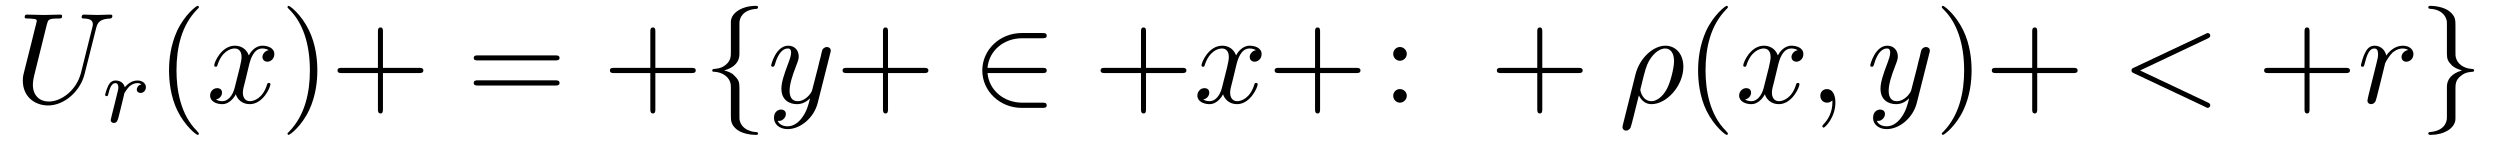 <?xml version="1.0" encoding="UTF-8"?>
<svg xmlns="http://www.w3.org/2000/svg" xmlns:xlink="http://www.w3.org/1999/xlink" width="209.81pt" height="11.909pt" viewBox="0 0 209.81 11.909" version="1.2">
<defs>
<g>
<symbol overflow="visible" id="glyph0-0">
<path style="stroke:none;" d=""/>
</symbol>
<symbol overflow="visible" id="glyph0-1">
<path style="stroke:none;" d="M 6.875 -6.266 C 6.984 -6.703 7.172 -7.031 8.047 -7.062 C 8.094 -7.062 8.234 -7.078 8.234 -7.281 C 8.234 -7.281 8.234 -7.391 8.094 -7.391 C 7.734 -7.391 7.359 -7.359 6.984 -7.359 C 6.609 -7.359 6.219 -7.391 5.859 -7.391 C 5.797 -7.391 5.656 -7.391 5.656 -7.172 C 5.656 -7.062 5.766 -7.062 5.859 -7.062 C 6.469 -7.047 6.594 -6.828 6.594 -6.578 C 6.594 -6.547 6.578 -6.391 6.562 -6.359 L 5.594 -2.484 C 5.219 -1.047 3.969 -0.094 2.891 -0.094 C 2.156 -0.094 1.562 -0.578 1.562 -1.5 C 1.562 -1.531 1.562 -1.875 1.688 -2.344 L 2.734 -6.562 C 2.844 -6.953 2.859 -7.062 3.656 -7.062 C 3.938 -7.062 4.016 -7.062 4.016 -7.281 C 4.016 -7.391 3.891 -7.391 3.859 -7.391 C 3.562 -7.391 2.781 -7.359 2.484 -7.359 C 2.172 -7.359 1.391 -7.391 1.078 -7.391 C 1 -7.391 0.875 -7.391 0.875 -7.172 C 0.875 -7.062 0.969 -7.062 1.188 -7.062 C 1.203 -7.062 1.406 -7.062 1.594 -7.031 C 1.781 -7.016 1.891 -7 1.891 -6.859 C 1.891 -6.797 1.766 -6.344 1.703 -6.094 L 1.469 -5.141 C 1.359 -4.719 0.844 -2.672 0.797 -2.469 C 0.719 -2.172 0.719 -2 0.719 -1.844 C 0.719 -0.516 1.703 0.234 2.844 0.234 C 4.219 0.234 5.562 -0.984 5.906 -2.422 Z M 6.875 -6.266 "/>
</symbol>
<symbol overflow="visible" id="glyph0-2">
<path style="stroke:none;" d="M 3.609 -3.266 C 3.688 -3.547 3.938 -4.547 4.688 -4.547 C 4.75 -4.547 5 -4.547 5.234 -4.406 C 4.922 -4.359 4.703 -4.078 4.703 -3.828 C 4.703 -3.656 4.828 -3.438 5.125 -3.438 C 5.359 -3.438 5.703 -3.641 5.703 -4.078 C 5.703 -4.641 5.062 -4.781 4.703 -4.781 C 4.078 -4.781 3.688 -4.219 3.562 -3.969 C 3.297 -4.672 2.703 -4.781 2.391 -4.781 C 1.266 -4.781 0.656 -3.391 0.656 -3.125 C 0.656 -3.016 0.766 -3.016 0.781 -3.016 C 0.859 -3.016 0.906 -3.031 0.922 -3.125 C 1.281 -4.281 2 -4.547 2.375 -4.547 C 2.578 -4.547 2.953 -4.453 2.953 -3.828 C 2.953 -3.484 2.766 -2.766 2.375 -1.25 C 2.203 -0.578 1.812 -0.125 1.344 -0.125 C 1.281 -0.125 1.031 -0.125 0.797 -0.266 C 1.078 -0.312 1.312 -0.547 1.312 -0.844 C 1.312 -1.141 1.078 -1.219 0.906 -1.219 C 0.578 -1.219 0.312 -0.938 0.312 -0.594 C 0.312 -0.094 0.859 0.125 1.328 0.125 C 2.047 0.125 2.438 -0.641 2.469 -0.703 C 2.594 -0.297 2.984 0.125 3.641 0.125 C 4.75 0.125 5.375 -1.281 5.375 -1.547 C 5.375 -1.656 5.266 -1.656 5.234 -1.656 C 5.141 -1.656 5.125 -1.609 5.094 -1.531 C 4.75 -0.375 4 -0.125 3.656 -0.125 C 3.234 -0.125 3.062 -0.469 3.062 -0.828 C 3.062 -1.078 3.125 -1.312 3.25 -1.781 Z M 3.609 -3.266 "/>
</symbol>
<symbol overflow="visible" id="glyph0-3">
<path style="stroke:none;" d="M 5.266 -4.125 C 5.312 -4.281 5.312 -4.297 5.312 -4.375 C 5.312 -4.562 5.156 -4.672 4.984 -4.672 C 4.891 -4.672 4.703 -4.609 4.609 -4.438 C 4.594 -4.391 4.5 -4.047 4.469 -3.859 C 4.391 -3.578 4.312 -3.281 4.25 -2.984 L 3.75 -1.047 C 3.719 -0.875 3.25 -0.125 2.531 -0.125 C 1.984 -0.125 1.859 -0.594 1.859 -1 C 1.859 -1.5 2.047 -2.172 2.422 -3.125 C 2.594 -3.562 2.625 -3.688 2.625 -3.891 C 2.625 -4.391 2.281 -4.781 1.75 -4.781 C 0.719 -4.781 0.312 -3.219 0.312 -3.125 C 0.312 -3.016 0.422 -3.016 0.438 -3.016 C 0.547 -3.016 0.562 -3.031 0.625 -3.203 C 0.906 -4.219 1.344 -4.547 1.703 -4.547 C 1.797 -4.547 1.984 -4.547 1.984 -4.203 C 1.984 -3.938 1.875 -3.656 1.797 -3.438 C 1.359 -2.297 1.172 -1.672 1.172 -1.172 C 1.172 -0.203 1.859 0.125 2.484 0.125 C 2.906 0.125 3.281 -0.062 3.578 -0.375 C 3.438 0.188 3.312 0.719 2.875 1.297 C 2.594 1.672 2.188 1.984 1.688 1.984 C 1.531 1.984 1.047 1.953 0.859 1.531 C 1.047 1.531 1.188 1.531 1.328 1.391 C 1.438 1.297 1.547 1.156 1.547 0.953 C 1.547 0.625 1.25 0.578 1.141 0.578 C 0.906 0.578 0.547 0.75 0.547 1.281 C 0.547 1.812 1.016 2.219 1.688 2.219 C 2.797 2.219 3.922 1.234 4.219 0.016 Z M 5.266 -4.125 "/>
</symbol>
<symbol overflow="visible" id="glyph0-4">
<path style="stroke:none;" d="M 0.359 1.875 C 0.328 2 0.328 2.031 0.328 2.047 C 0.328 2.203 0.438 2.344 0.625 2.344 C 0.859 2.344 0.984 2.141 1 2.109 C 1.062 2.016 1.406 0.562 1.703 -0.609 C 1.922 -0.172 2.266 0.125 2.766 0.125 C 4.031 0.125 5.438 -1.406 5.438 -3.016 C 5.438 -4.172 4.719 -4.781 3.938 -4.781 C 2.875 -4.781 1.75 -3.703 1.422 -2.375 Z M 2.766 -0.125 C 2 -0.125 1.828 -0.984 1.828 -1.078 C 1.828 -1.125 1.891 -1.344 1.922 -1.484 C 2.219 -2.703 2.328 -3.094 2.562 -3.516 C 3.031 -4.312 3.578 -4.547 3.906 -4.547 C 4.312 -4.547 4.656 -4.234 4.656 -3.484 C 4.656 -2.891 4.344 -1.672 4.047 -1.141 C 3.688 -0.469 3.172 -0.125 2.766 -0.125 Z M 2.766 -0.125 "/>
</symbol>
<symbol overflow="visible" id="glyph0-5">
<path style="stroke:none;" d="M 2.203 -0.016 C 2.203 -0.719 1.922 -1.141 1.5 -1.141 C 1.141 -1.141 0.938 -0.875 0.938 -0.578 C 0.938 -0.281 1.141 0 1.5 0 C 1.641 0 1.781 -0.047 1.891 -0.141 C 1.922 -0.156 1.922 -0.172 1.938 -0.172 C 1.953 -0.172 1.953 -0.156 1.953 -0.016 C 1.953 0.797 1.578 1.438 1.219 1.797 C 1.109 1.922 1.109 1.938 1.109 1.969 C 1.109 2.047 1.156 2.094 1.219 2.094 C 1.328 2.094 2.203 1.25 2.203 -0.016 Z M 2.203 -0.016 "/>
</symbol>
<symbol overflow="visible" id="glyph0-6">
<path style="stroke:none;" d="M 7.312 -5.391 C 7.438 -5.453 7.516 -5.516 7.516 -5.625 C 7.516 -5.75 7.422 -5.844 7.297 -5.844 C 7.266 -5.844 7.25 -5.844 7.109 -5.766 L 1.109 -2.938 C 0.984 -2.891 0.906 -2.844 0.906 -2.703 C 0.906 -2.578 0.984 -2.516 1.109 -2.469 L 7.109 0.359 C 7.25 0.438 7.266 0.438 7.297 0.438 C 7.422 0.438 7.516 0.328 7.516 0.219 C 7.516 0.094 7.438 0.047 7.312 -0.016 L 1.625 -2.703 Z M 7.312 -5.391 "/>
</symbol>
<symbol overflow="visible" id="glyph0-7">
<path style="stroke:none;" d="M 0.953 -0.641 C 0.922 -0.469 0.859 -0.234 0.859 -0.172 C 0.859 0.016 1 0.125 1.172 0.125 C 1.297 0.125 1.5 0.031 1.562 -0.188 C 1.594 -0.234 1.953 -1.703 2 -1.891 C 2.094 -2.25 2.281 -3.016 2.344 -3.297 C 2.391 -3.438 2.703 -3.953 2.953 -4.188 C 3.047 -4.266 3.359 -4.547 3.828 -4.547 C 4.109 -4.547 4.266 -4.422 4.281 -4.422 C 3.953 -4.359 3.719 -4.109 3.719 -3.828 C 3.719 -3.656 3.828 -3.438 4.125 -3.438 C 4.422 -3.438 4.719 -3.688 4.719 -4.078 C 4.719 -4.469 4.375 -4.781 3.828 -4.781 C 3.125 -4.781 2.641 -4.25 2.438 -3.953 C 2.344 -4.438 1.953 -4.781 1.453 -4.781 C 0.953 -4.781 0.75 -4.359 0.656 -4.172 C 0.453 -3.797 0.312 -3.156 0.312 -3.125 C 0.312 -3.016 0.422 -3.016 0.438 -3.016 C 0.547 -3.016 0.562 -3.016 0.625 -3.266 C 0.812 -4.031 1.031 -4.547 1.422 -4.547 C 1.609 -4.547 1.75 -4.469 1.75 -4.047 C 1.75 -3.828 1.719 -3.703 1.578 -3.141 Z M 0.953 -0.641 "/>
</symbol>
<symbol overflow="visible" id="glyph1-0">
<path style="stroke:none;" d=""/>
</symbol>
<symbol overflow="visible" id="glyph1-1">
<path style="stroke:none;" d="M 1.531 -1.094 C 1.609 -1.438 1.703 -1.766 1.781 -2.125 C 1.781 -2.141 1.844 -2.359 1.844 -2.406 C 1.875 -2.469 2.078 -2.797 2.281 -3 C 2.531 -3.219 2.797 -3.266 2.938 -3.266 C 3.031 -3.266 3.172 -3.25 3.281 -3.156 C 2.938 -3.094 2.891 -2.797 2.891 -2.734 C 2.891 -2.547 3.031 -2.438 3.203 -2.438 C 3.422 -2.438 3.656 -2.609 3.656 -2.922 C 3.656 -3.203 3.406 -3.484 2.953 -3.484 C 2.422 -3.484 2.062 -3.125 1.891 -2.922 C 1.734 -3.484 1.188 -3.484 1.109 -3.484 C 0.828 -3.484 0.625 -3.312 0.5 -3.062 C 0.328 -2.703 0.234 -2.297 0.234 -2.281 C 0.234 -2.203 0.297 -2.172 0.359 -2.172 C 0.453 -2.172 0.469 -2.203 0.516 -2.406 C 0.609 -2.797 0.766 -3.266 1.094 -3.266 C 1.297 -3.266 1.344 -3.062 1.344 -2.891 C 1.344 -2.75 1.297 -2.594 1.234 -2.344 C 1.219 -2.281 1.109 -1.812 1.078 -1.703 L 0.781 -0.516 C 0.75 -0.391 0.703 -0.203 0.703 -0.172 C 0.703 0.016 0.859 0.078 0.953 0.078 C 1.234 0.078 1.281 -0.141 1.359 -0.406 Z M 1.531 -1.094 "/>
</symbol>
<symbol overflow="visible" id="glyph2-0">
<path style="stroke:none;" d=""/>
</symbol>
<symbol overflow="visible" id="glyph2-1">
<path style="stroke:none;" d="M 3.578 2.594 C 3.578 2.562 3.578 2.547 3.406 2.359 C 2.047 1 1.703 -1.047 1.703 -2.703 C 1.703 -4.594 2.109 -6.469 3.438 -7.828 C 3.578 -7.953 3.578 -7.984 3.578 -8.016 C 3.578 -8.094 3.547 -8.125 3.469 -8.125 C 3.375 -8.125 2.391 -7.391 1.75 -6.016 C 1.203 -4.812 1.078 -3.609 1.078 -2.703 C 1.078 -1.859 1.188 -0.547 1.781 0.672 C 2.438 2 3.375 2.703 3.469 2.703 C 3.547 2.703 3.578 2.672 3.578 2.594 Z M 3.578 2.594 "/>
</symbol>
<symbol overflow="visible" id="glyph2-2">
<path style="stroke:none;" d="M 3.125 -2.703 C 3.125 -3.547 3.016 -4.859 2.422 -6.078 C 1.766 -7.422 0.828 -8.125 0.719 -8.125 C 0.656 -8.125 0.625 -8.078 0.625 -8.016 C 0.625 -7.984 0.625 -7.953 0.828 -7.766 C 1.891 -6.688 2.5 -4.969 2.5 -2.703 C 2.5 -0.859 2.094 1.047 0.766 2.422 C 0.625 2.547 0.625 2.562 0.625 2.594 C 0.625 2.656 0.656 2.703 0.719 2.703 C 0.828 2.703 1.812 1.969 2.453 0.594 C 3 -0.594 3.125 -1.797 3.125 -2.703 Z M 3.125 -2.703 "/>
</symbol>
<symbol overflow="visible" id="glyph2-3">
<path style="stroke:none;" d="M 4.422 -2.484 L 7.453 -2.484 C 7.594 -2.484 7.812 -2.484 7.812 -2.703 C 7.812 -2.922 7.594 -2.922 7.453 -2.922 L 4.422 -2.922 L 4.422 -5.953 C 4.422 -6.109 4.422 -6.312 4.219 -6.312 C 4 -6.312 4 -6.109 4 -5.953 L 4 -2.922 L 0.969 -2.922 C 0.812 -2.922 0.609 -2.922 0.609 -2.703 C 0.609 -2.484 0.812 -2.484 0.969 -2.484 L 4 -2.484 L 4 0.547 C 4 0.688 4 0.906 4.219 0.906 C 4.422 0.906 4.422 0.688 4.422 0.547 Z M 4.422 -2.484 "/>
</symbol>
<symbol overflow="visible" id="glyph2-4">
<path style="stroke:none;" d="M 7.438 -3.547 C 7.594 -3.547 7.812 -3.547 7.812 -3.75 C 7.812 -3.969 7.594 -3.969 7.453 -3.969 L 0.969 -3.969 C 0.812 -3.969 0.609 -3.969 0.609 -3.75 C 0.609 -3.547 0.812 -3.547 0.969 -3.547 Z M 7.453 -1.438 C 7.594 -1.438 7.812 -1.438 7.812 -1.656 C 7.812 -1.875 7.594 -1.875 7.438 -1.875 L 0.969 -1.875 C 0.812 -1.875 0.609 -1.875 0.609 -1.656 C 0.609 -1.438 0.812 -1.438 0.969 -1.438 Z M 7.453 -1.438 "/>
</symbol>
<symbol overflow="visible" id="glyph2-5">
<path style="stroke:none;" d="M 2.078 -4.094 C 2.078 -4.406 1.812 -4.672 1.5 -4.672 C 1.188 -4.672 0.938 -4.406 0.938 -4.094 C 0.938 -3.781 1.188 -3.516 1.5 -3.516 C 1.812 -3.516 2.078 -3.781 2.078 -4.094 Z M 2.078 -0.578 C 2.078 -0.891 1.812 -1.141 1.5 -1.141 C 1.188 -1.141 0.938 -0.891 0.938 -0.578 C 0.938 -0.266 1.188 0 1.5 0 C 1.812 0 2.078 -0.266 2.078 -0.578 Z M 2.078 -0.578 "/>
</symbol>
<symbol overflow="visible" id="glyph3-0">
<path style="stroke:none;" d=""/>
</symbol>
<symbol overflow="visible" id="glyph3-1">
<path style="stroke:none;" d="M 3.062 -6.688 C 3.062 -7.109 3.344 -7.812 4.531 -7.875 C 4.578 -7.891 4.625 -7.938 4.625 -8 C 4.625 -8.125 4.531 -8.125 4.422 -8.125 C 3.328 -8.125 2.344 -7.562 2.344 -6.766 L 2.344 -4.297 C 2.344 -3.875 2.344 -3.531 1.906 -3.172 C 1.531 -2.859 1.109 -2.844 0.875 -2.828 C 0.828 -2.812 0.781 -2.766 0.781 -2.703 C 0.781 -2.594 0.844 -2.594 0.953 -2.594 C 1.672 -2.547 2.188 -2.156 2.312 -1.625 C 2.344 -1.5 2.344 -1.484 2.344 -1.094 L 2.344 1.047 C 2.344 1.5 2.344 1.859 2.859 2.266 C 3.281 2.594 4 2.703 4.422 2.703 C 4.531 2.703 4.625 2.703 4.625 2.594 C 4.625 2.484 4.562 2.484 4.453 2.469 C 3.766 2.422 3.234 2.078 3.094 1.531 C 3.062 1.422 3.062 1.406 3.062 1.016 L 3.062 -1.25 C 3.062 -1.75 2.984 -1.938 2.625 -2.281 C 2.406 -2.516 2.094 -2.625 1.781 -2.703 C 2.672 -2.953 3.062 -3.453 3.062 -4.078 Z M 3.062 -6.688 "/>
</symbol>
<symbol overflow="visible" id="glyph3-2">
<path style="stroke:none;" d="M 5.938 -2.484 C 6.125 -2.484 6.312 -2.484 6.312 -2.703 C 6.312 -2.922 6.125 -2.922 5.938 -2.922 L 1.344 -2.922 C 1.469 -4.375 2.719 -5.406 4.25 -5.406 L 5.938 -5.406 C 6.125 -5.406 6.312 -5.406 6.312 -5.625 C 6.312 -5.844 6.125 -5.844 5.938 -5.844 L 4.219 -5.844 C 2.375 -5.844 0.906 -4.438 0.906 -2.703 C 0.906 -0.969 2.375 0.438 4.219 0.438 L 5.938 0.438 C 6.125 0.438 6.312 0.438 6.312 0.219 C 6.312 0 6.125 0 5.938 0 L 4.25 0 C 2.719 0 1.469 -1.047 1.344 -2.484 Z M 5.938 -2.484 "/>
</symbol>
<symbol overflow="visible" id="glyph3-3">
<path style="stroke:none;" d="M 2.344 1.266 C 2.344 1.703 2.062 2.391 0.875 2.469 C 0.828 2.484 0.781 2.516 0.781 2.594 C 0.781 2.703 0.906 2.703 1 2.703 C 2.047 2.703 3.047 2.172 3.062 1.359 L 3.062 -1.109 C 3.062 -1.531 3.062 -1.891 3.5 -2.234 C 3.875 -2.562 4.281 -2.578 4.531 -2.594 C 4.578 -2.594 4.625 -2.641 4.625 -2.703 C 4.625 -2.812 4.562 -2.812 4.453 -2.828 C 3.734 -2.875 3.219 -3.266 3.094 -3.797 C 3.062 -3.906 3.062 -3.938 3.062 -4.328 L 3.062 -6.469 C 3.062 -6.922 3.062 -7.266 2.547 -7.672 C 2.109 -8.016 1.359 -8.125 1 -8.125 C 0.906 -8.125 0.781 -8.125 0.781 -8 C 0.781 -7.891 0.844 -7.891 0.953 -7.875 C 1.641 -7.844 2.172 -7.5 2.312 -6.938 C 2.344 -6.844 2.344 -6.828 2.344 -6.438 L 2.344 -4.156 C 2.344 -3.656 2.422 -3.469 2.766 -3.125 C 3 -2.906 3.312 -2.797 3.609 -2.703 C 2.734 -2.453 2.344 -1.953 2.344 -1.328 Z M 2.344 1.266 "/>
</symbol>
</g>
<clipPath id="clip1">
  <path d="M 14 0 L 17 0 L 17 11.82 L 14 11.82 Z M 14 0 "/>
</clipPath>
<clipPath id="clip2">
  <path d="M 24 0 L 36 0 L 36 11.82 L 24 11.82 Z M 24 0 "/>
</clipPath>
<clipPath id="clip3">
  <path d="M 59 0 L 64 0 L 64 11.82 L 59 11.82 Z M 59 0 "/>
</clipPath>
<clipPath id="clip4">
  <path d="M 142 0 L 146 0 L 146 11.82 L 142 11.82 Z M 142 0 "/>
</clipPath>
<clipPath id="clip5">
  <path d="M 162 0 L 175 0 L 175 11.82 L 162 11.82 Z M 162 0 "/>
</clipPath>
<clipPath id="clip6">
  <path d="M 203 0 L 208 0 L 208 11.82 L 203 11.82 Z M 203 0 "/>
</clipPath>
</defs>
<g id="surface1">
<g style="fill:rgb(0%,0%,0%);fill-opacity:1;">
  <use xlink:href="#glyph0-1" x="1.197" y="8.616"/>
</g>
<g style="fill:rgb(0%,0%,0%);fill-opacity:1;">
  <use xlink:href="#glyph1-1" x="8.589" y="10.24"/>
</g>
<g clip-path="url(#clip1)" clip-rule="nonzero">
<g style="fill:rgb(0%,0%,0%);fill-opacity:1;">
  <use xlink:href="#glyph2-1" x="13.109" y="8.616"/>
</g>
</g>
<g style="fill:rgb(0%,0%,0%);fill-opacity:1;">
  <use xlink:href="#glyph0-2" x="17.32" y="8.616"/>
</g>
<g clip-path="url(#clip2)" clip-rule="nonzero">
<g style="fill:rgb(0%,0%,0%);fill-opacity:1;">
  <use xlink:href="#glyph2-2" x="23.507" y="8.616"/>
  <use xlink:href="#glyph2-3" x="27.717" y="8.616"/>
</g>
</g>
<g style="fill:rgb(0%,0%,0%);fill-opacity:1;">
  <use xlink:href="#glyph2-4" x="39.148" y="8.616"/>
</g>
<g style="fill:rgb(0%,0%,0%);fill-opacity:1;">
  <use xlink:href="#glyph2-3" x="50.578" y="8.616"/>
</g>
<g clip-path="url(#clip3)" clip-rule="nonzero">
<g style="fill:rgb(0%,0%,0%);fill-opacity:1;">
  <use xlink:href="#glyph3-1" x="58.994" y="8.616"/>
</g>
</g>
<g style="fill:rgb(0%,0%,0%);fill-opacity:1;">
  <use xlink:href="#glyph0-3" x="64.407" y="8.616"/>
</g>
<g style="fill:rgb(0%,0%,0%);fill-opacity:1;">
  <use xlink:href="#glyph2-3" x="70.103" y="8.616"/>
</g>
<g style="fill:rgb(0%,0%,0%);fill-opacity:1;">
  <use xlink:href="#glyph3-2" x="81.532" y="8.616"/>
</g>
<g style="fill:rgb(0%,0%,0%);fill-opacity:1;">
  <use xlink:href="#glyph2-3" x="91.756" y="8.616"/>
</g>
<g style="fill:rgb(0%,0%,0%);fill-opacity:1;">
  <use xlink:href="#glyph0-2" x="100.176" y="8.616"/>
</g>
<g style="fill:rgb(0%,0%,0%);fill-opacity:1;">
  <use xlink:href="#glyph2-3" x="106.364" y="8.616"/>
</g>
<g style="fill:rgb(0%,0%,0%);fill-opacity:1;">
  <use xlink:href="#glyph2-5" x="115.986" y="8.616"/>
</g>
<g style="fill:rgb(0%,0%,0%);fill-opacity:1;">
  <use xlink:href="#glyph2-3" x="125.013" y="8.616"/>
</g>
<g style="fill:rgb(0%,0%,0%);fill-opacity:1;">
  <use xlink:href="#glyph0-4" x="135.836" y="8.616"/>
</g>
<g clip-path="url(#clip4)" clip-rule="nonzero">
<g style="fill:rgb(0%,0%,0%);fill-opacity:1;">
  <use xlink:href="#glyph2-1" x="141.433" y="8.616"/>
</g>
</g>
<g style="fill:rgb(0%,0%,0%);fill-opacity:1;">
  <use xlink:href="#glyph0-2" x="145.644" y="8.616"/>
  <use xlink:href="#glyph0-5" x="151.831" y="8.616"/>
</g>
<g style="fill:rgb(0%,0%,0%);fill-opacity:1;">
  <use xlink:href="#glyph0-3" x="156.647" y="8.616"/>
</g>
<g clip-path="url(#clip5)" clip-rule="nonzero">
<g style="fill:rgb(0%,0%,0%);fill-opacity:1;">
  <use xlink:href="#glyph2-2" x="162.339" y="8.616"/>
  <use xlink:href="#glyph2-3" x="166.55" y="8.616"/>
</g>
</g>
<g style="fill:rgb(0%,0%,0%);fill-opacity:1;">
  <use xlink:href="#glyph0-6" x="177.978" y="8.616"/>
</g>
<g style="fill:rgb(0%,0%,0%);fill-opacity:1;">
  <use xlink:href="#glyph2-3" x="189.405" y="8.616"/>
</g>
<g style="fill:rgb(0%,0%,0%);fill-opacity:1;">
  <use xlink:href="#glyph0-7" x="197.826" y="8.616"/>
</g>
<g clip-path="url(#clip6)" clip-rule="nonzero">
<g style="fill:rgb(0%,0%,0%);fill-opacity:1;">
  <use xlink:href="#glyph3-3" x="203.01" y="8.616"/>
</g>
</g>
</g>
</svg>
